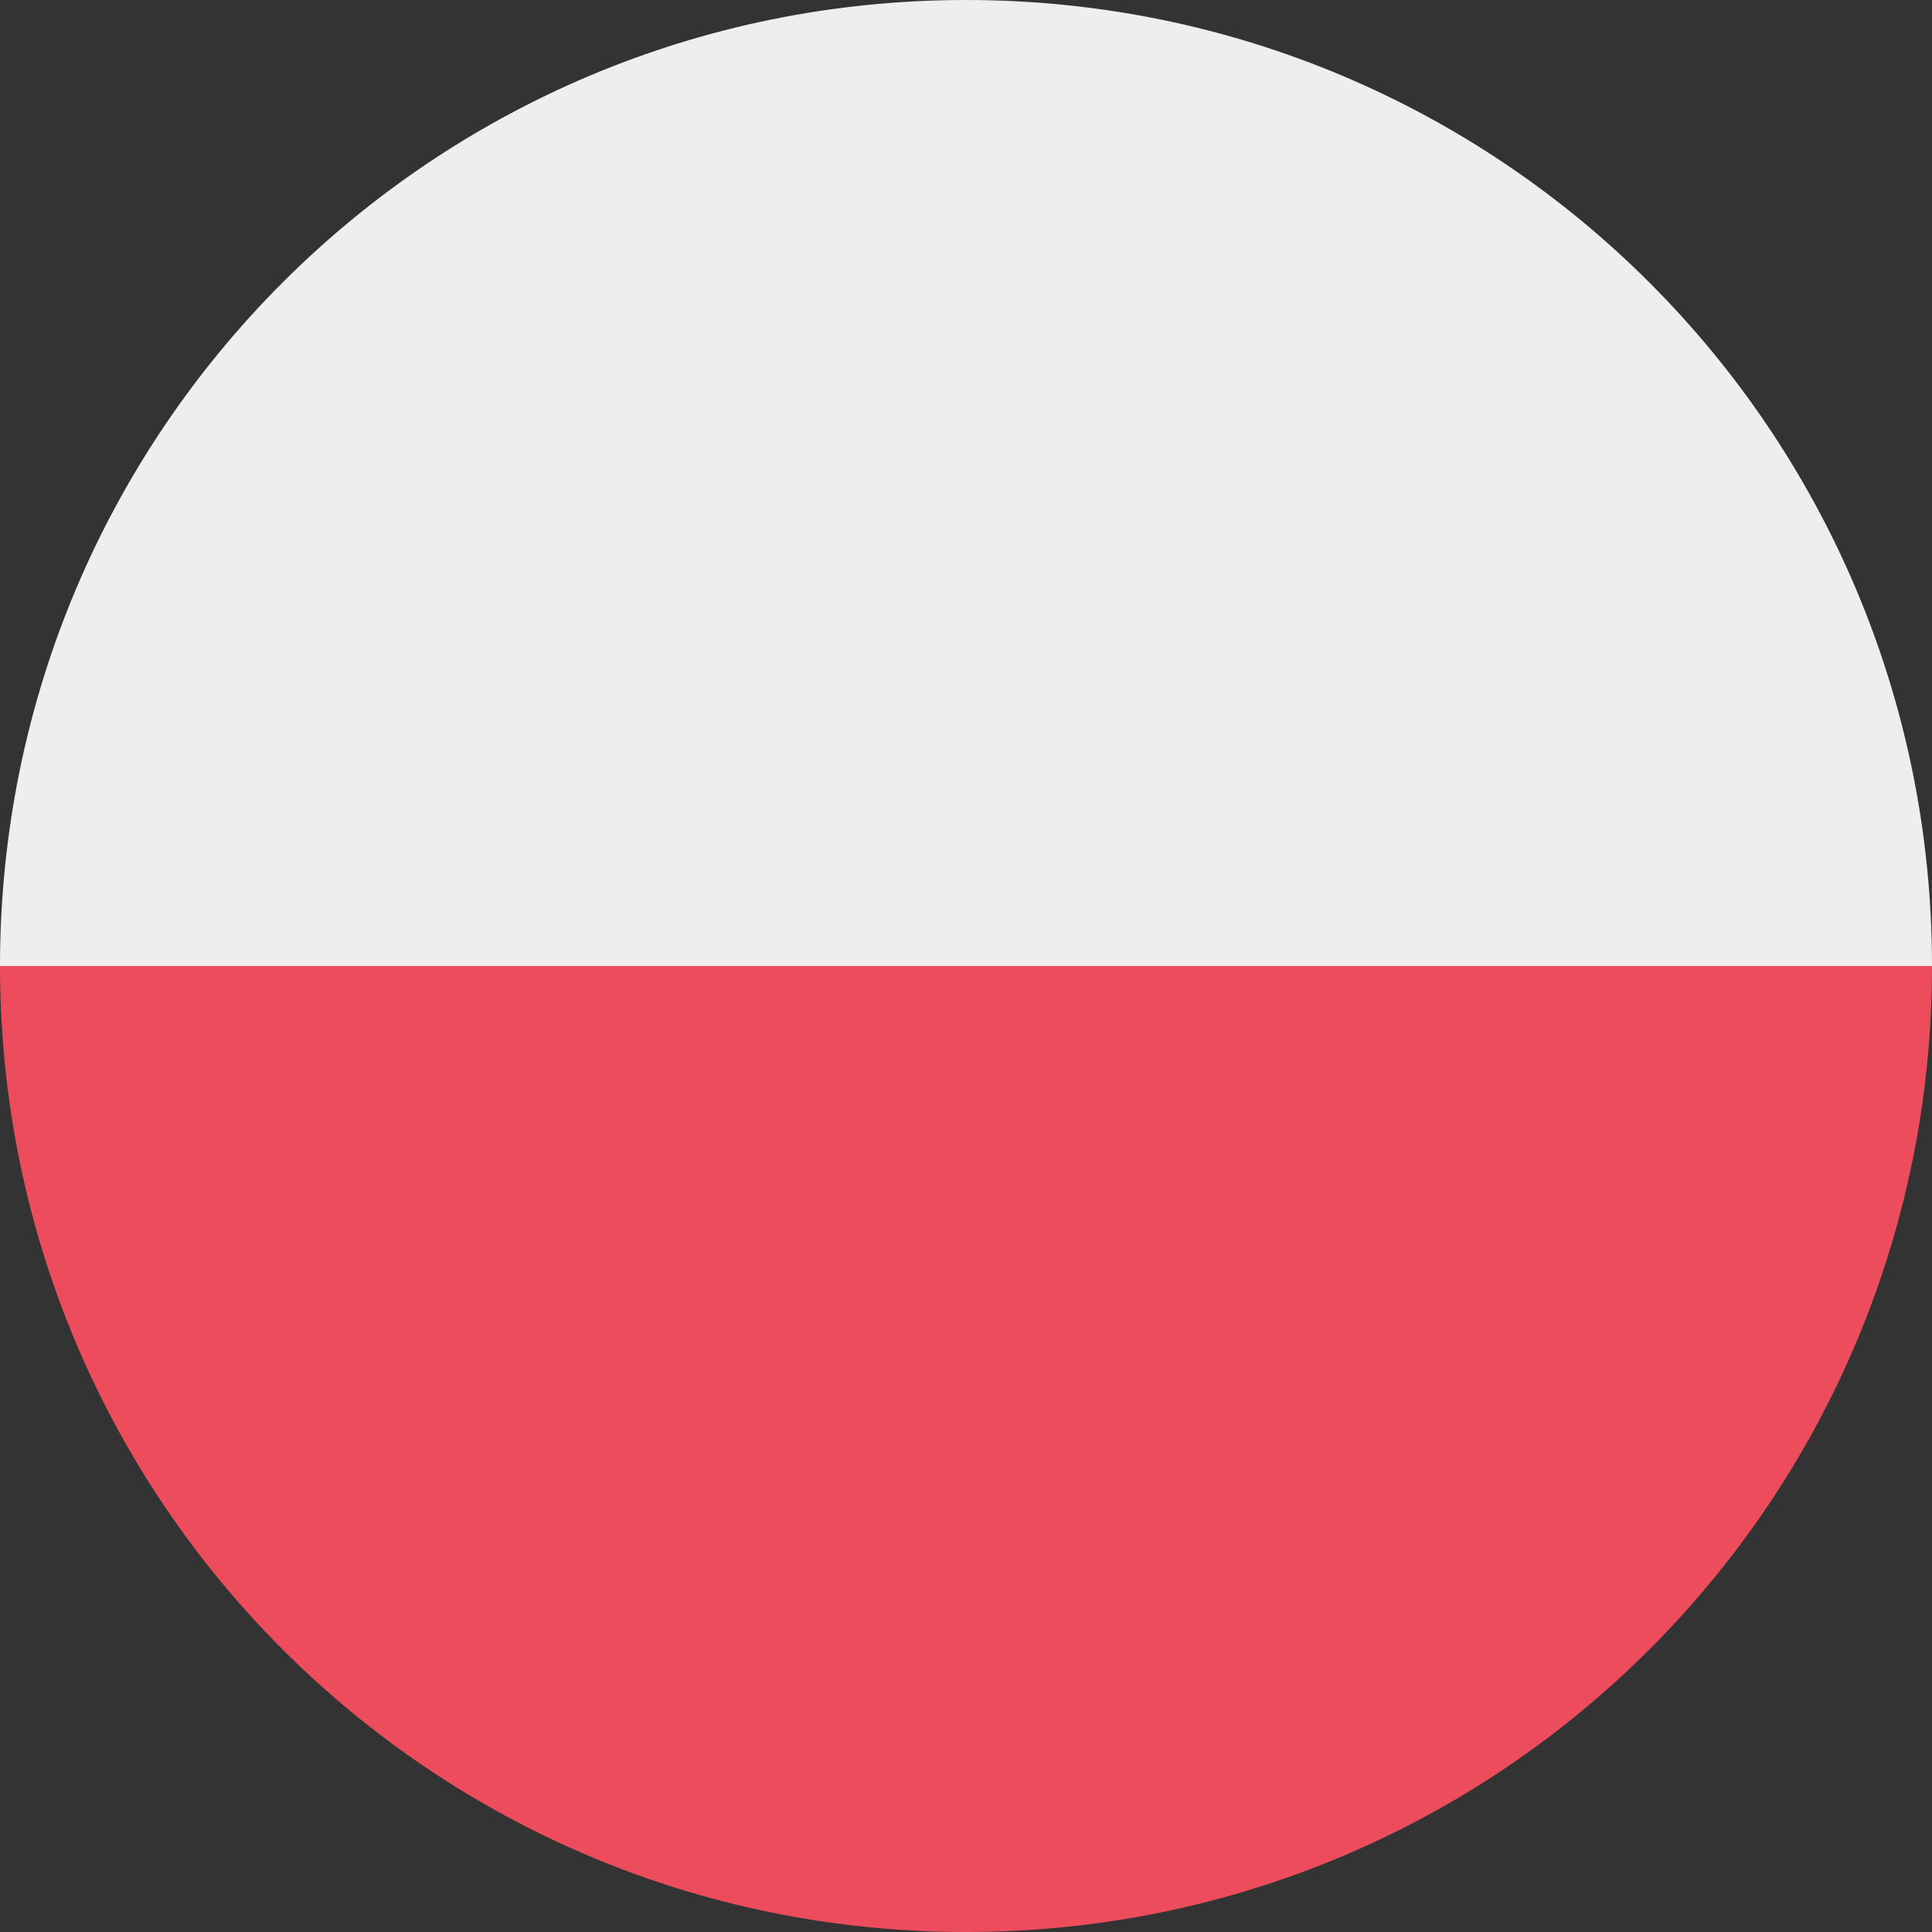 <svg width="30" height="30" viewBox="0 0 30 30" fill="none" xmlns="http://www.w3.org/2000/svg">
<rect x="0" y="0" width="30" height="30" fill="#333333" stroke="none"/>
<g clip-path="url(#clip0_7365_2203)">
<path d="M15 0C23.3 0 30 6.7 30 15H0C0 6.7 6.7 0 15 0Z" fill="#EEEDF0"/>
<path d="M15 30C6.7 30 0 23.3 0 15H30C30 23.3 23.3 30 15 30Z" fill="#ED4C5C"/>
</g>
<defs>
<clipPath id="clip0_7365_2203">
<rect width="30" height="30" fill="white"/>
</clipPath>
</defs>
</svg>
